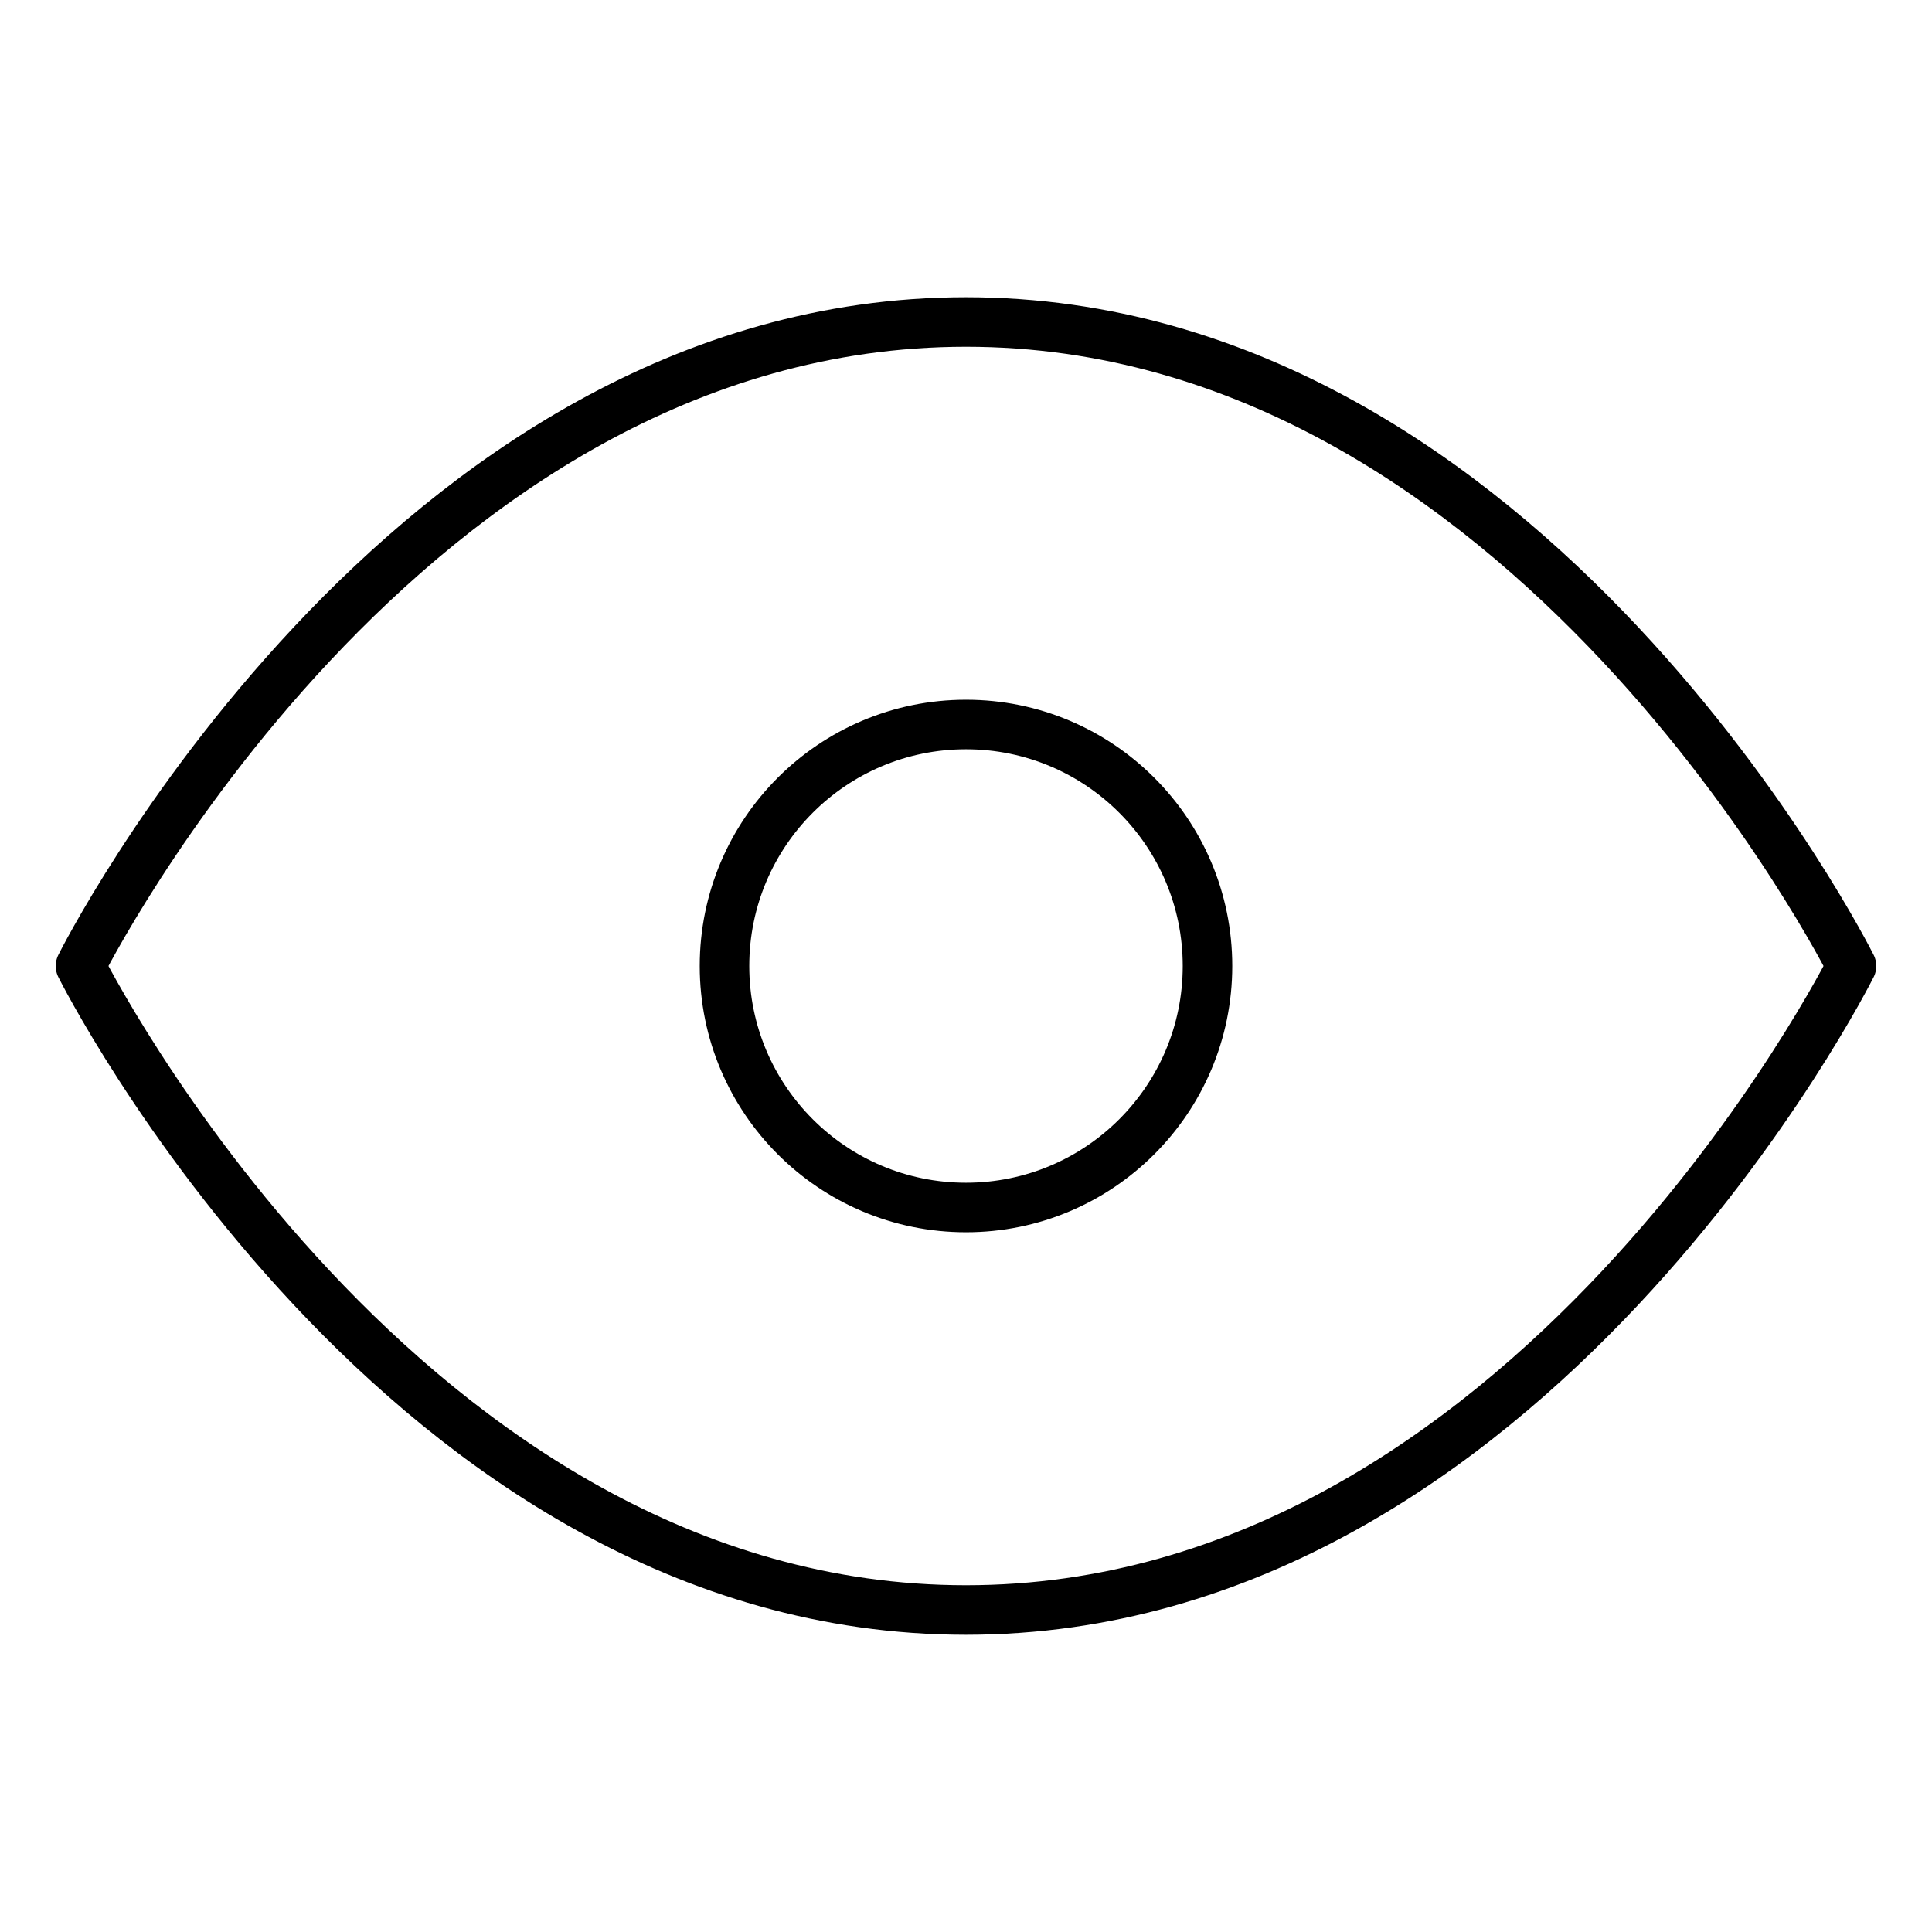 <svg viewBox="0 0 39 39" fill="none" xmlns="http://www.w3.org/2000/svg">
<path d="M1.625 19.5C1.625 19.5 8.125 6.5 19.5 6.5C30.875 6.5 37.375 19.5 37.375 19.5C37.375 19.5 30.875 32.5 19.5 32.5C8.125 32.5 1.625 19.5 1.625 19.5Z" stroke="black" stroke-linecap="round" stroke-linejoin="round"/>
<path d="M19.5 24.375C22.192 24.375 24.375 22.192 24.375 19.5C24.375 16.808 22.192 14.625 19.5 14.625C16.808 14.625 14.625 16.808 14.625 19.5C14.625 22.192 16.808 24.375 19.5 24.375Z" stroke="black" stroke-linecap="round" stroke-linejoin="round"/>
</svg>
